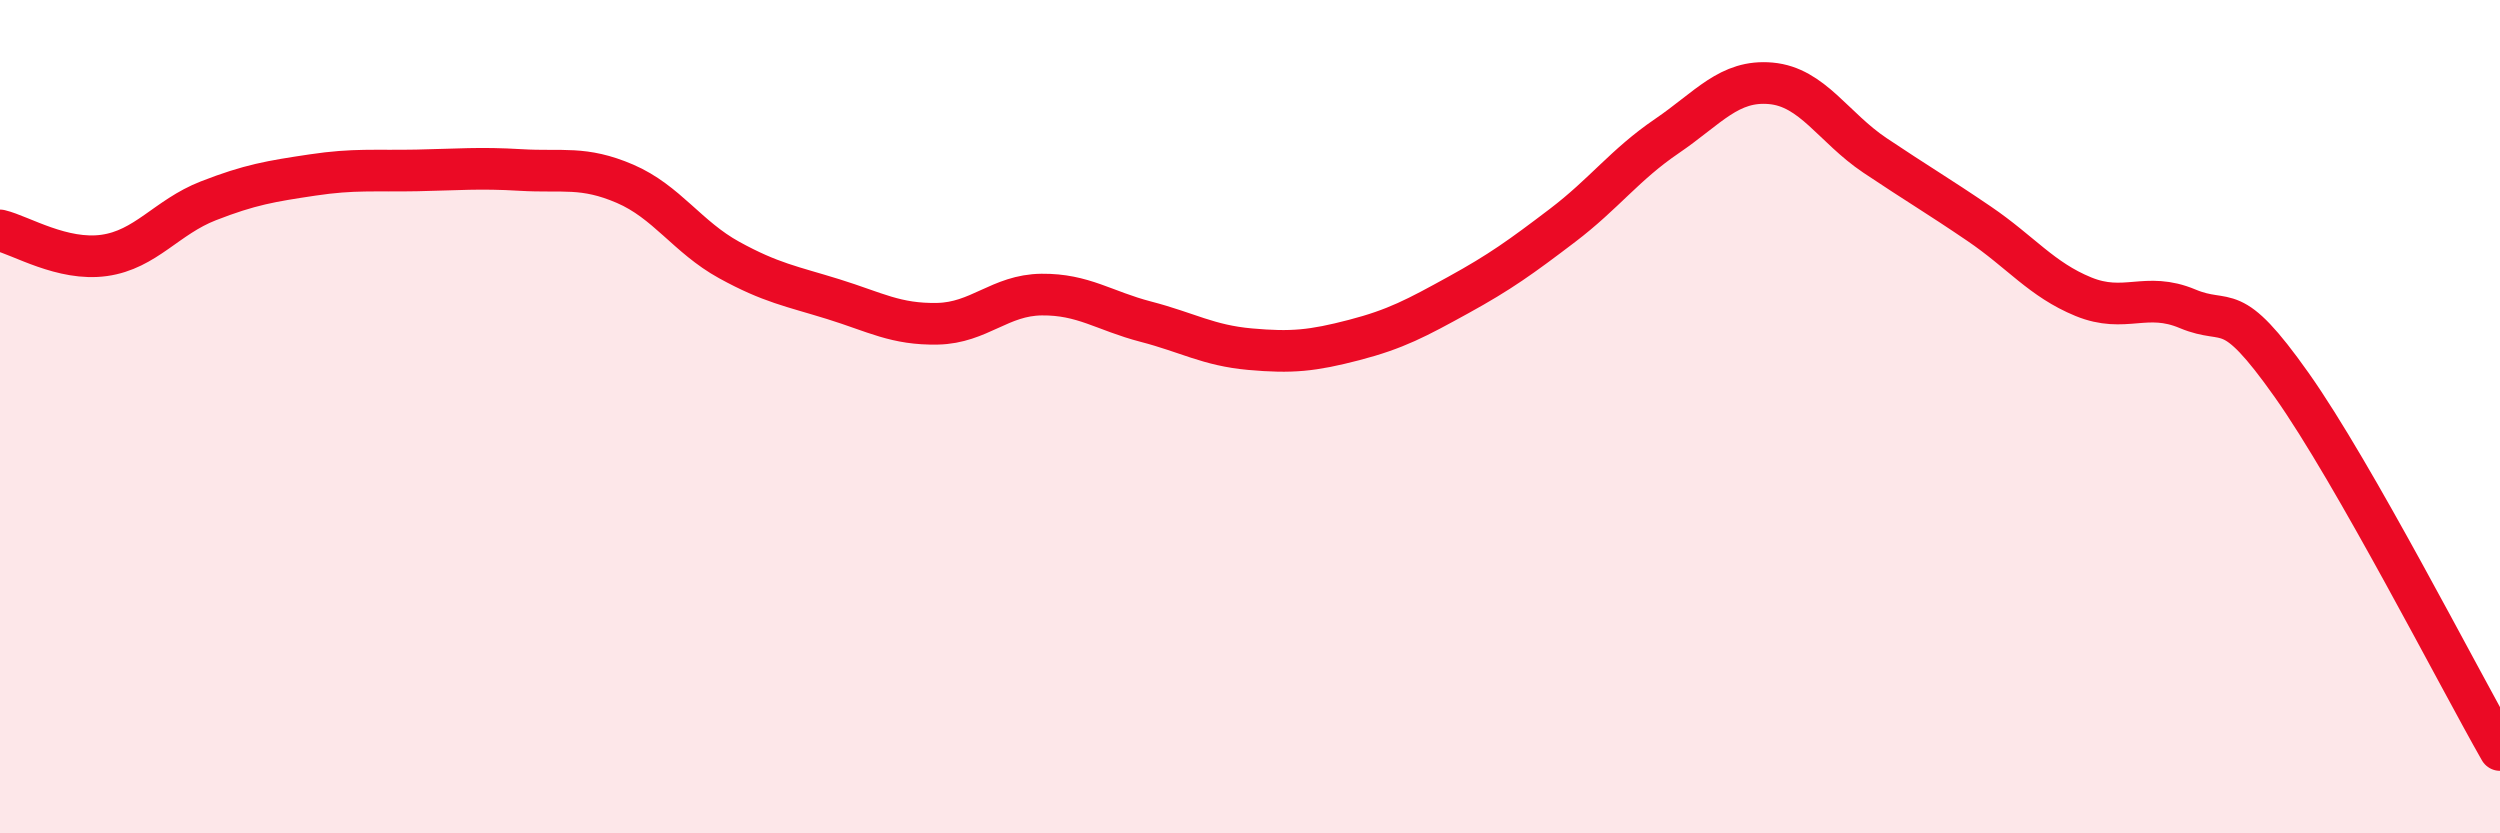 
    <svg width="60" height="20" viewBox="0 0 60 20" xmlns="http://www.w3.org/2000/svg">
      <path
        d="M 0,5.53 C 0.5,5.65 1.5,6.27 2.5,6.13 C 3.5,5.99 4,5.21 5,4.82 C 6,4.43 6.5,4.35 7.5,4.2 C 8.5,4.05 9,4.11 10,4.09 C 11,4.07 11.5,4.02 12.5,4.08 C 13.5,4.14 14,3.98 15,4.41 C 16,4.84 16.5,5.69 17.5,6.24 C 18.5,6.79 19,6.87 20,7.18 C 21,7.49 21.5,7.79 22.5,7.77 C 23.5,7.75 24,7.08 25,7.07 C 26,7.06 26.5,7.46 27.5,7.72 C 28.5,7.98 29,8.29 30,8.38 C 31,8.47 31.5,8.42 32.5,8.16 C 33.5,7.9 34,7.63 35,7.08 C 36,6.53 36.5,6.17 37.5,5.41 C 38.5,4.65 39,3.95 40,3.27 C 41,2.59 41.5,1.91 42.5,2 C 43.5,2.09 44,3.06 45,3.73 C 46,4.4 46.5,4.69 47.5,5.37 C 48.5,6.05 49,6.71 50,7.12 C 51,7.53 51.5,6.99 52.5,7.41 C 53.5,7.83 53.5,7.12 55,9.24 C 56.5,11.36 59,16.25 60,18L60 20L0 20Z"
        fill="#EB0A25"
        opacity="0.1"
        stroke-linecap="round"
        stroke-linejoin="round"
      />
      <path
        d="M 0,5.53 C 0.5,5.65 1.5,6.27 2.5,6.13 C 3.5,5.99 4,5.21 5,4.82 C 6,4.43 6.5,4.35 7.5,4.2 C 8.5,4.05 9,4.11 10,4.09 C 11,4.07 11.5,4.02 12.5,4.08 C 13.5,4.14 14,3.98 15,4.41 C 16,4.84 16.5,5.69 17.5,6.24 C 18.5,6.79 19,6.87 20,7.18 C 21,7.49 21.5,7.79 22.5,7.77 C 23.5,7.75 24,7.08 25,7.07 C 26,7.06 26.5,7.46 27.5,7.72 C 28.5,7.98 29,8.29 30,8.38 C 31,8.47 31.5,8.42 32.5,8.16 C 33.5,7.9 34,7.63 35,7.08 C 36,6.53 36.5,6.17 37.5,5.41 C 38.5,4.65 39,3.95 40,3.27 C 41,2.59 41.5,1.91 42.5,2 C 43.5,2.09 44,3.06 45,3.73 C 46,4.4 46.5,4.69 47.5,5.37 C 48.5,6.05 49,6.71 50,7.12 C 51,7.53 51.5,6.99 52.5,7.41 C 53.5,7.83 53.5,7.12 55,9.24 C 56.5,11.36 59,16.25 60,18"
        stroke="#EB0A25"
        stroke-width="1"
        fill="none"
        stroke-linecap="round"
        stroke-linejoin="round"
      />
    </svg>
  